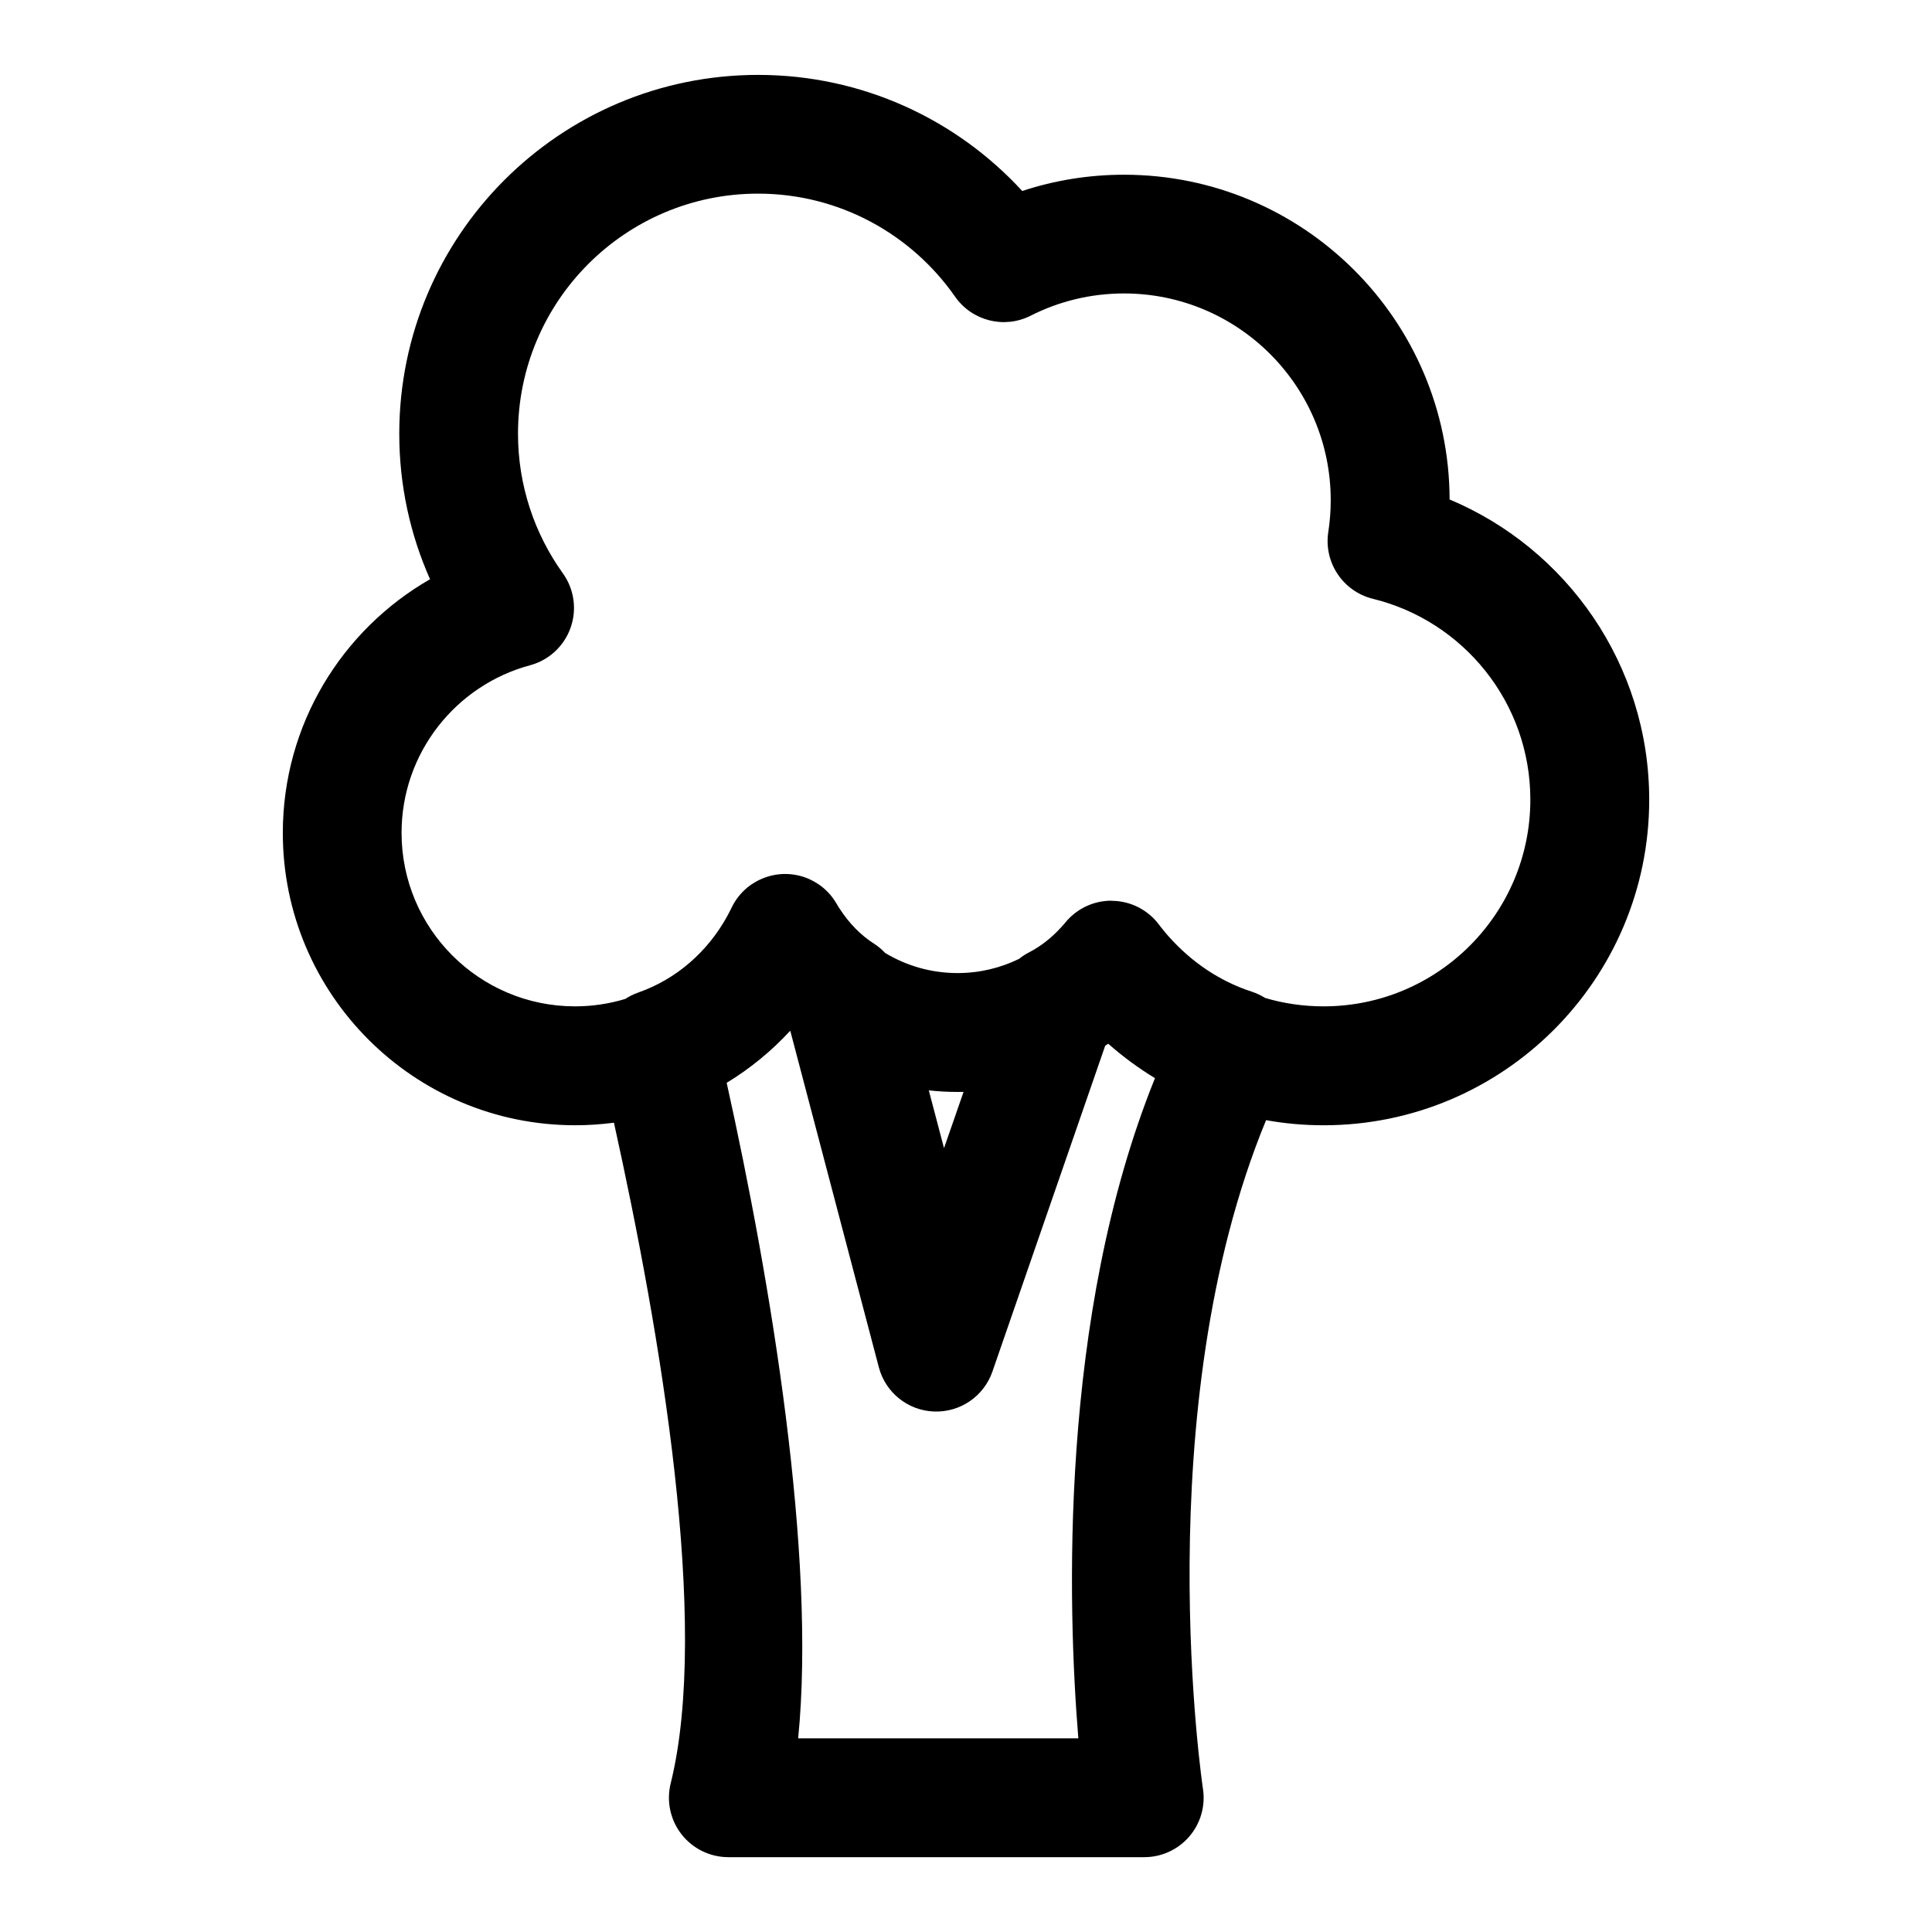 <?xml version="1.0" encoding="UTF-8"?>
<!-- Uploaded to: ICON Repo, www.iconrepo.com, Generator: ICON Repo Mixer Tools -->
<svg fill="#000000" width="800px" height="800px" version="1.1" viewBox="144 144 512 512" xmlns="http://www.w3.org/2000/svg">
 <path d="m306.7 441.52c12.375 55.938 25.488 132.99 15.035 175.11-1.164 4.707-0.094 9.684 2.883 13.492 2.992 3.809 7.559 6.047 12.406 6.047h110.21c4.582 0 8.926-1.984 11.918-5.449 2.992-3.465 4.328-8.062 3.652-12.578 0 0-15.035-100.38 16.719-177.29 4.945 0.898 10.043 1.355 15.258 1.355 47.609 0 86.277-38.668 86.277-86.277 0-35.785-21.836-66.52-52.898-79.57-0.109-47.516-38.73-86.059-86.277-86.059-9.414 0-18.5 1.512-26.984 4.312-17.367-18.91-42.32-30.766-69.996-30.766-52.492 0-95.094 42.602-95.094 95.094 0 13.73 2.914 26.766 8.156 38.559-23.301 13.367-39.016 38.477-39.016 67.242 0 42.746 34.715 77.461 77.461 77.461 3.496 0 6.926-0.234 10.297-0.676zm46.727-24.371c-4.93 5.352-10.598 10.012-16.848 13.809 11.73 52.852 23.758 125.24 18.941 173.72h74.25c-2.801-34.387-5.289-111.58 20.309-174.95-4.394-2.676-8.551-5.746-12.391-9.133-0.27 0.188-0.52 0.379-0.805 0.551l-29.883 86.34c-2.266 6.551-8.551 10.848-15.477 10.578-6.926-0.25-12.863-5.023-14.625-11.73l-23.473-89.191zm40.746 31.125 5.18-14.91c-0.52 0.016-1.039 0.016-1.559 0.016-2.582 0-5.133-0.141-7.652-0.426zm44.258-65.559c0.141 0 0.301 0 0.441 0.016 2.41 0.047 4.738 0.645 6.832 1.715l0.188 0.094 0.203 0.109 0.172 0.109 0.219 0.125c1.039 0.598 2.016 1.34 2.898 2.172 0.078 0.078 0.172 0.156 0.25 0.234 0.219 0.219 0.426 0.441 0.629 0.676l0.109 0.109c0.234 0.285 0.473 0.566 0.707 0.867l0.41 0.551 0.094 0.125 0.426 0.52 0.535 0.66 0.41 0.504 0.141 0.156 0.41 0.473 0.379 0.426c5.871 6.566 13.32 11.684 21.867 14.453 1.242 0.41 2.441 0.977 3.543 1.668 4.894 1.449 10.094 2.219 15.477 2.219 30.246 0 54.789-24.547 54.789-54.789 0-25.742-17.789-47.359-41.723-53.215-7.934-1.953-13.066-9.637-11.824-17.695 0.426-2.754 0.645-5.574 0.645-8.438 0-30.246-24.547-54.789-54.789-54.789-8.895 0-17.301 2.125-24.719 5.887-7.008 3.559-15.555 1.402-20.043-5.039-11.508-16.484-30.605-27.301-52.223-27.301-35.109 0-63.605 28.496-63.605 63.605 0 13.809 4.41 26.574 11.887 37.016 3.008 4.188 3.777 9.605 2.031 14.469-1.73 4.863-5.746 8.566-10.738 9.902-19.602 5.273-34.039 23.176-34.039 44.414 0 25.379 20.594 45.973 45.973 45.973 4.629 0 9.102-0.691 13.32-1.969 1.055-0.691 2.203-1.258 3.449-1.699 10.094-3.527 18.344-10.816 23.473-20.074l0.285-0.52 0.234-0.441 0.219-0.441 0.301-0.566 0.203-0.441c0.992-2.047 2.379-3.824 4.062-5.242l0.203-0.172c0.582-0.473 1.195-0.898 1.844-1.273 0.332-0.203 0.676-0.395 1.023-0.566 1.418-0.707 2.945-1.211 4.535-1.48l0.109-0.016c0.316-0.047 0.645-0.078 0.961-0.109l0.125-0.016c0.234-0.016 0.457-0.031 0.691-0.047 2.094-0.078 4.141 0.25 6.047 0.945l0.234 0.094 0.25 0.094 0.234 0.094 0.25 0.109c0.805 0.363 1.574 0.789 2.297 1.258l0.219 0.156 0.219 0.141c0.82 0.582 1.59 1.242 2.281 1.984l0.109 0.109c0.789 0.836 1.48 1.777 2.078 2.801l0.285 0.473 0.285 0.457 0.094 0.156 0.316 0.488 0.047 0.062c2.348 3.574 5.32 6.707 8.926 9.02 1.086 0.691 2.078 1.527 2.945 2.457 5.621 3.402 12.188 5.352 19.223 5.352 5.84 0 11.367-1.355 16.297-3.762 0.805-0.66 1.684-1.227 2.629-1.715 3.242-1.668 6.078-3.969 8.516-6.644l0.27-0.301 0.316-0.348 0.301-0.348 0.301-0.363c0.109-0.125 0.219-0.25 0.332-0.379 2.961-3.352 7.211-5.289 11.684-5.32z" fill-rule="evenodd"/>
</svg>